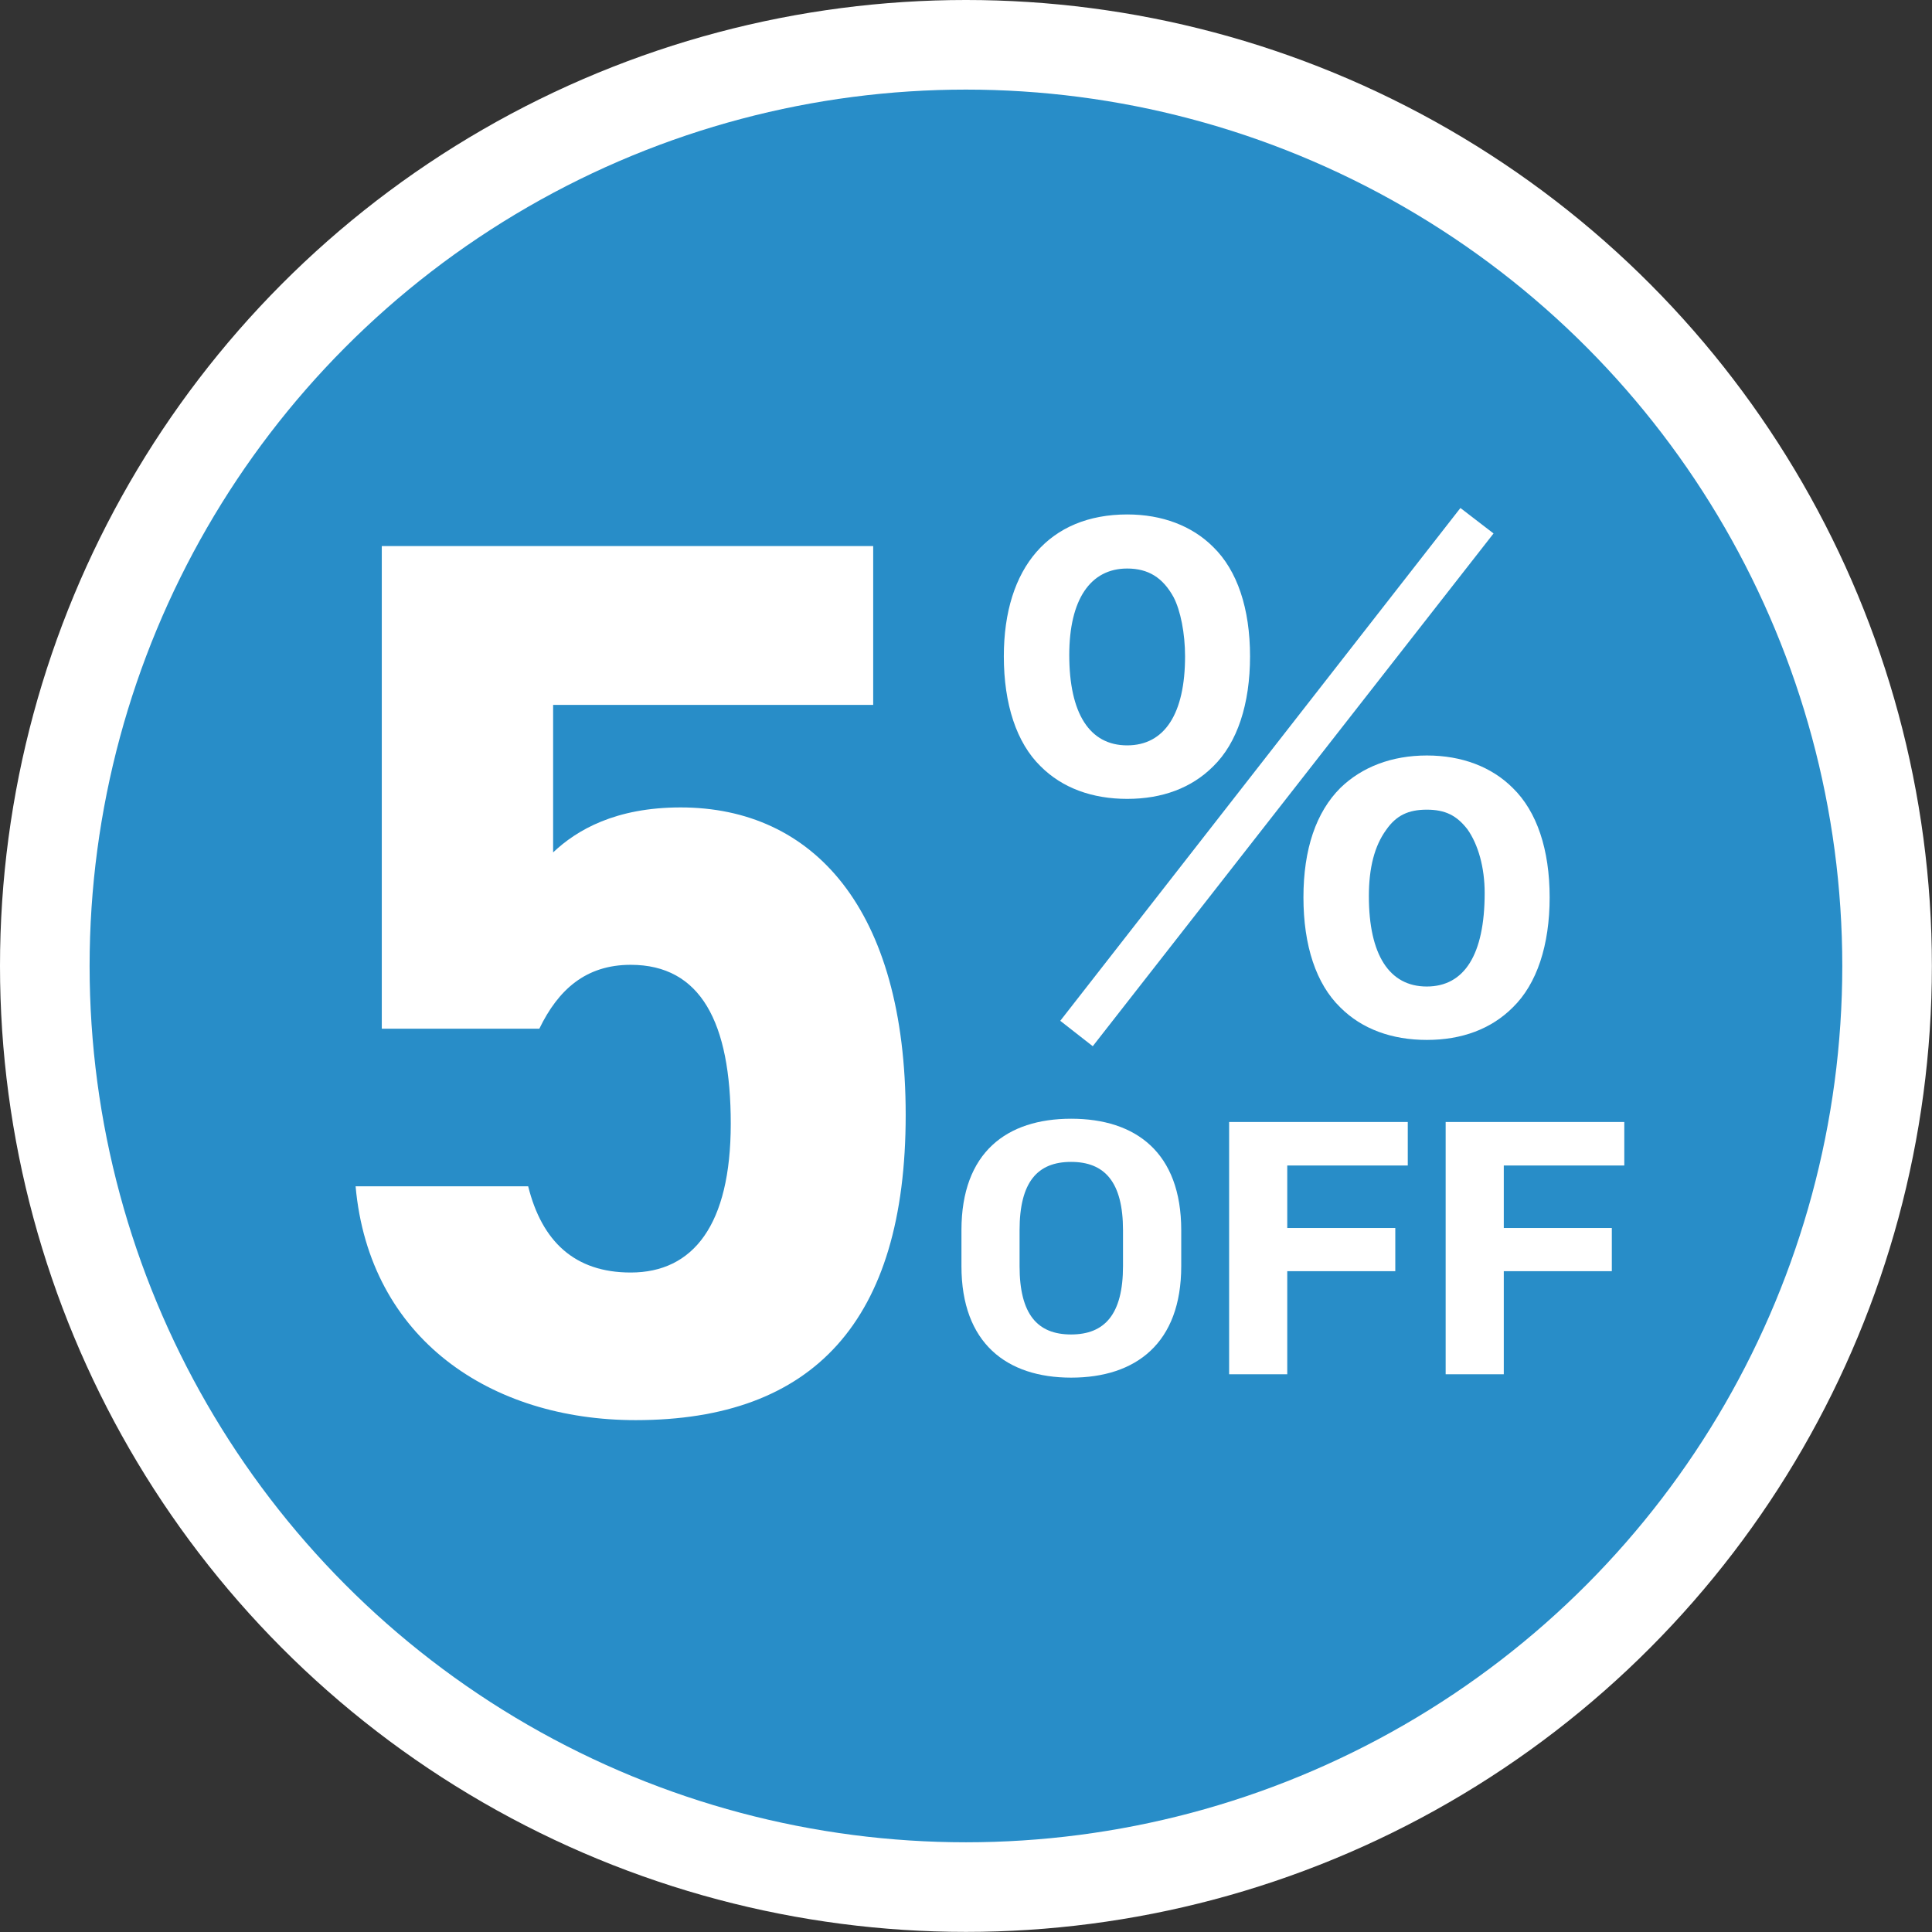 <?xml version="1.0" encoding="UTF-8"?>
<svg id="_レイヤー_2" data-name="レイヤー 2" xmlns="http://www.w3.org/2000/svg" width="171.85" height="171.85" viewBox="0 0 171.85 171.85">
  <rect x="0" y="0" width="171.85" height="171.85" fill="#333333" stroke="none"/>
  <defs>
    <style>
      .cls-1 {
        fill: #288dc8;
      }

      .cls-2 {
        fill: #fff;
      }
    </style>
  </defs>
  <g id="OLデータ">
    <g>
      <circle class="cls-2" cx="85.92" cy="85.92" r="85.92"/>
      <circle class="cls-1" cx="85.92" cy="85.92" r="77.95"/>
      <g>
        <path class="cls-2" d="M47.97,91.5h-14.01v-42.93h43.71v14.13h-28.47v13.12c2.11-2,5.56-4,11.34-4,11.79,0,20.02,9.01,20.02,27.36s-8.23,27.14-24.02,27.14c-12.9,0-23.69-7.23-24.91-20.8h15.35c1.22,4.89,4.12,7.67,9.12,7.67,5.56,0,8.9-4.23,8.9-13.24s-2.67-14.13-8.9-14.13c-4,0-6.45,2.22-8.12,5.67Z"/>
        <path class="cls-2" d="M92.57,68.17c-2.15-2.09-3.28-5.54-3.28-9.79,0-7.92,4.07-12.62,10.98-12.62,3.11,0,5.77,1.02,7.64,2.89,2.15,2.09,3.28,5.49,3.28,9.73s-1.13,7.7-3.28,9.79c-1.92,1.92-4.53,2.89-7.64,2.89s-5.77-.96-7.7-2.89ZM129.91,45.19l2.94,2.26-35.65,45.61-2.89-2.26,35.59-45.61ZM95.11,58.26c0,5.21,1.81,8.04,5.15,8.04s5.15-2.83,5.15-7.92c0-2.04-.4-4.07-1.02-5.26-.96-1.75-2.26-2.55-4.13-2.55-3.28,0-5.15,2.77-5.15,7.7ZM119.22,89.61c-2.15-2.09-3.28-5.49-3.28-9.79s1.13-7.58,3.28-9.73c1.92-1.87,4.58-2.89,7.7-2.89s5.77,1.02,7.64,2.89c2.15,2.09,3.28,5.49,3.28,9.73s-1.13,7.7-3.28,9.79c-1.92,1.92-4.53,2.89-7.64,2.89s-5.77-.96-7.7-2.89ZM123.29,73.83c-1.02,1.41-1.53,3.34-1.53,5.88,0,5.21,1.81,8.04,5.15,8.04s5.15-2.83,5.15-8.32c0-2.26-.57-4.3-1.53-5.66-.96-1.24-1.98-1.75-3.62-1.75s-2.72.51-3.62,1.81Z"/>
        <g>
          <path class="cls-2" d="M95.28,122.54c-5.73,0-9.76-3.06-9.76-9.92v-3.19c0-6.93,4.03-9.92,9.76-9.92s9.79,2.99,9.79,9.92v3.19c0,6.86-4.03,9.92-9.79,9.92ZM90.69,112.62c0,4.29,1.59,6.08,4.58,6.08s4.62-1.79,4.62-6.08v-3.19c0-4.29-1.63-6.08-4.62-6.08s-4.58,1.79-4.58,6.08v3.19Z"/>
          <path class="cls-2" d="M125.22,99.8v3.87h-10.72v5.56h9.61v3.84h-9.61v9.17h-5.17v-22.44h15.89Z"/>
          <path class="cls-2" d="M144.48,99.8v3.87h-10.72v5.56h9.61v3.84h-9.61v9.17h-5.17v-22.44h15.89Z"/>
        </g>
      </g>
    </g>
  </g>
</svg>